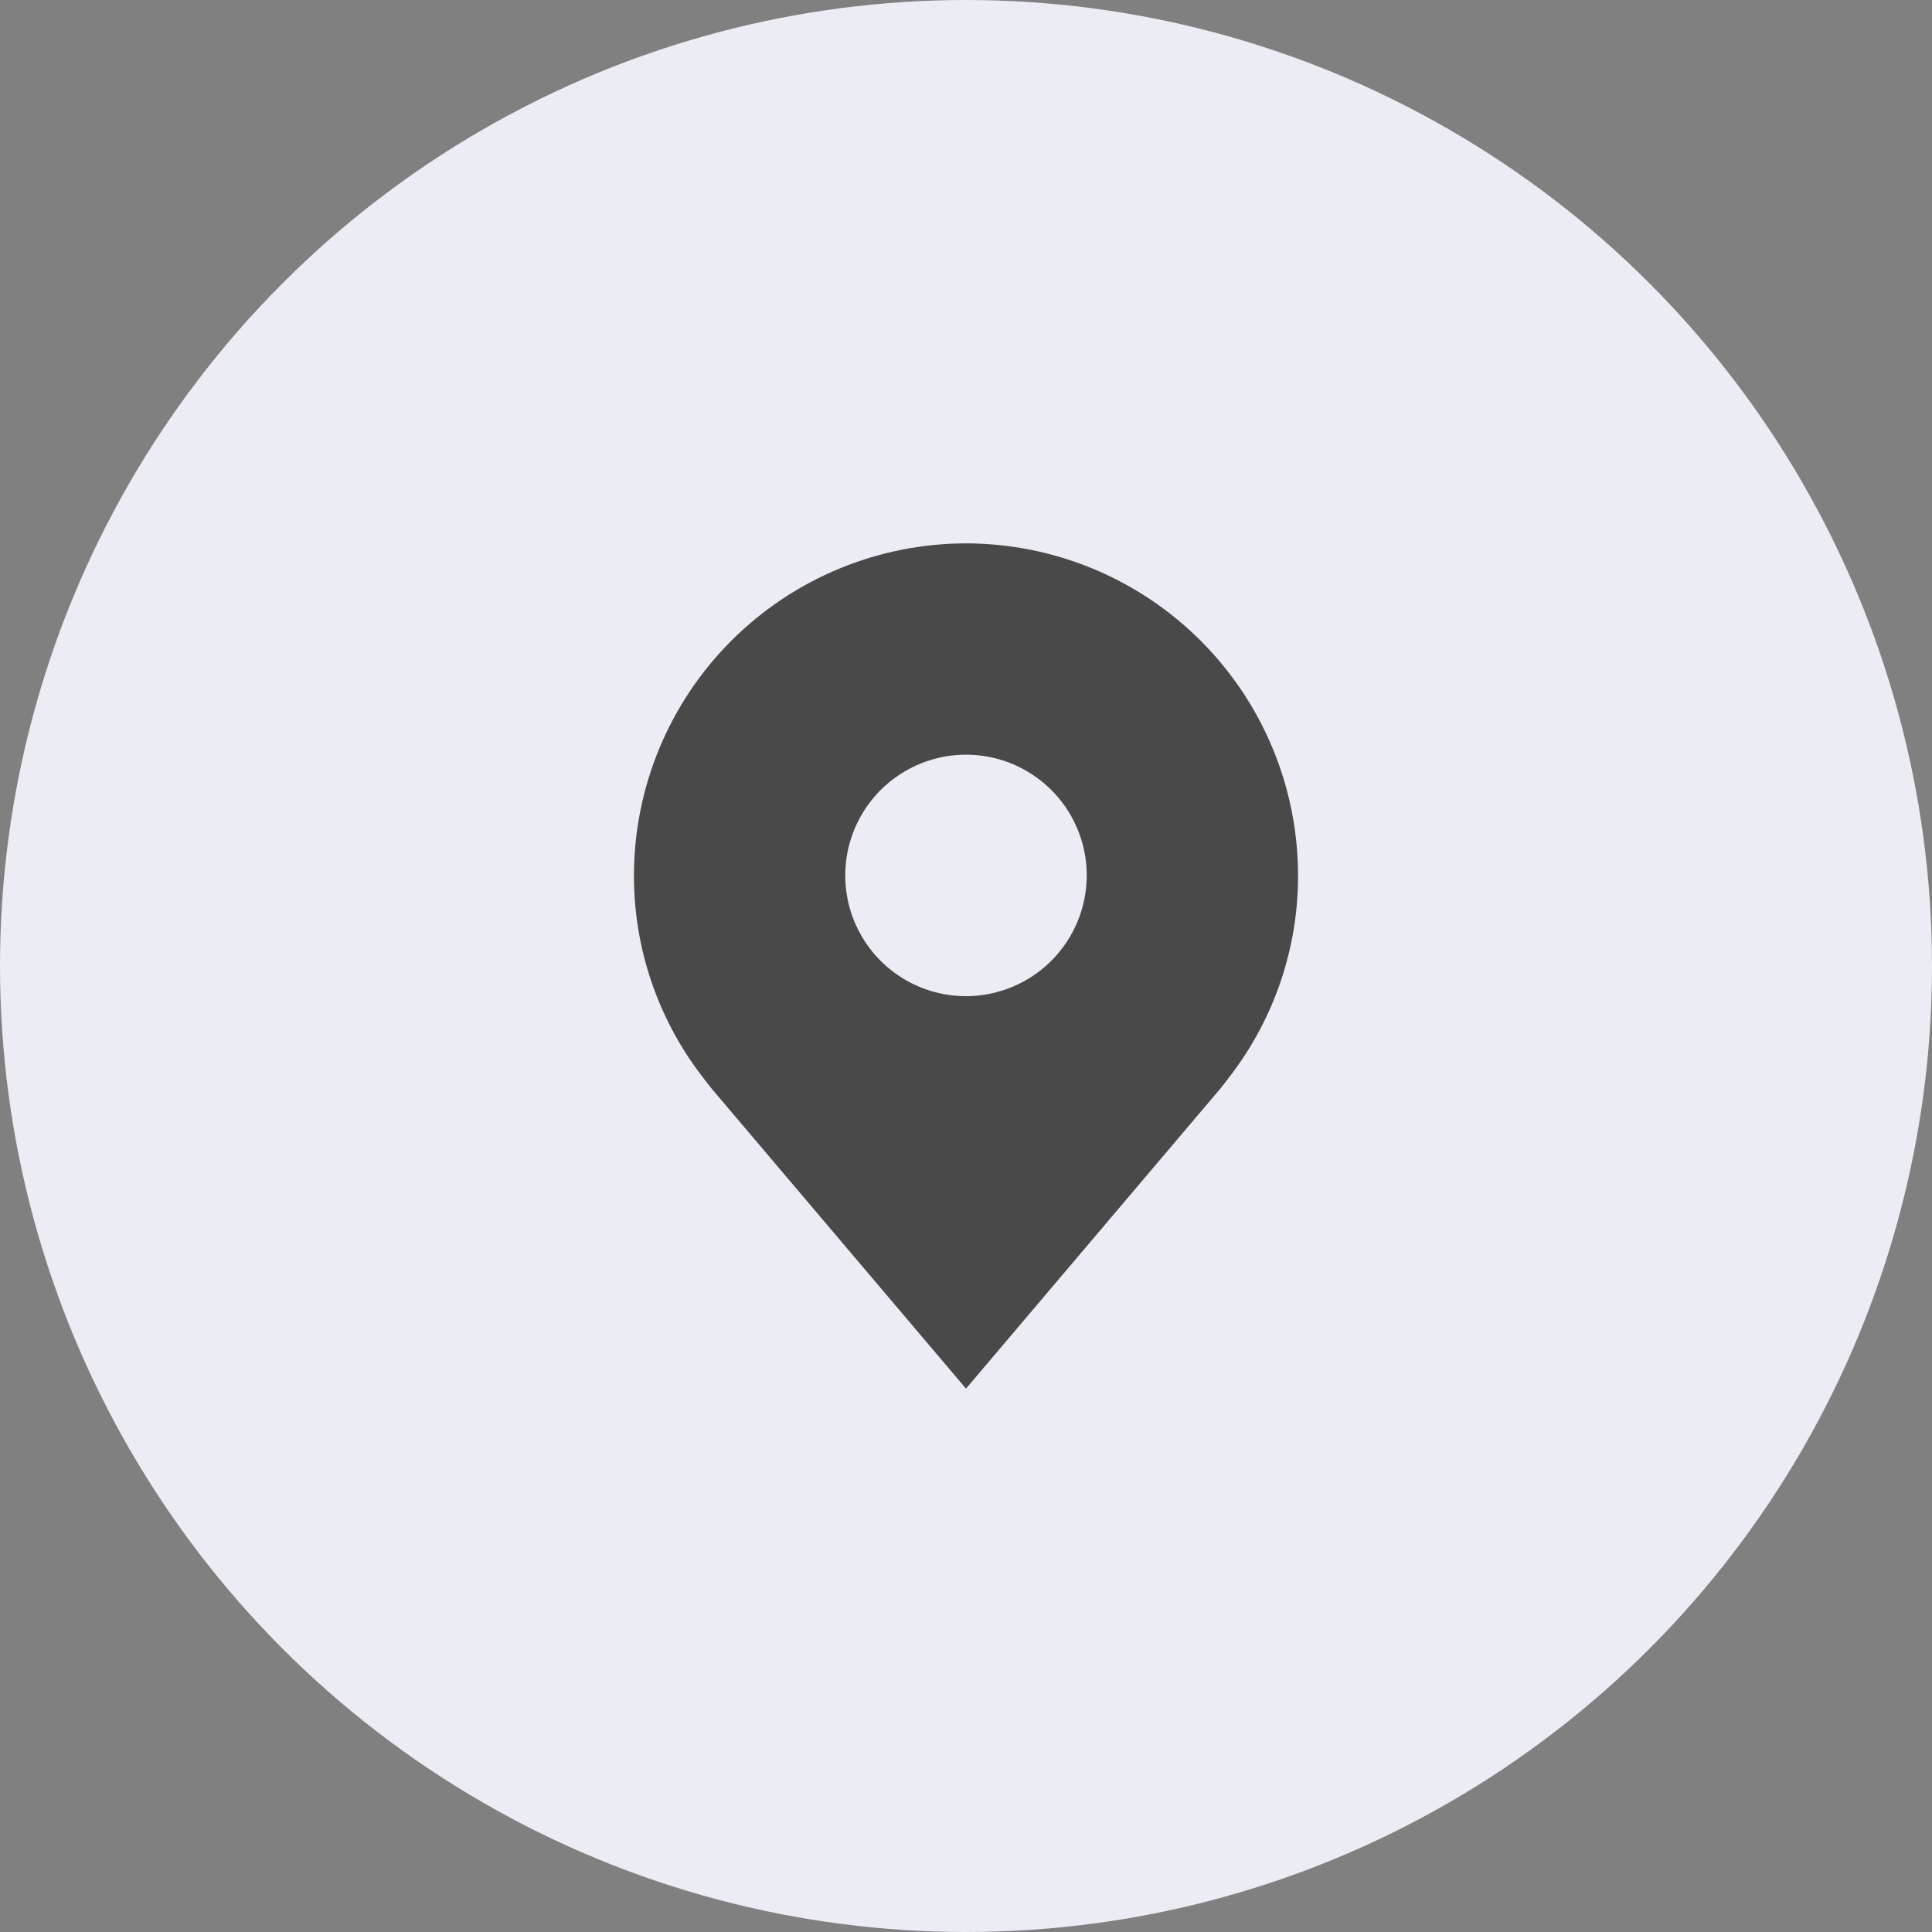 <?xml version="1.0" encoding="UTF-8"?> <svg xmlns="http://www.w3.org/2000/svg" width="40" height="40" viewBox="0 0 40 40" fill="none"><rect x="0" y="0" width="40" height="40" fill="#808080" stroke="none"/> <circle cx="20" cy="20" r="20" fill="#EBECF4"></circle> <g clip-path="url(#clip0_100_215)"> <rect width="20" height="20" transform="translate(10 10)" fill="#EBECF4"></rect> <g clip-path="url(#clip1_100_215)"> <path d="M20 11.25C18.177 11.252 16.43 11.977 15.141 13.266C13.852 14.555 13.127 16.302 13.125 18.125C13.123 19.614 13.609 21.064 14.51 22.25C14.51 22.25 14.697 22.497 14.728 22.532L20 28.75L25.274 22.529C25.302 22.496 25.49 22.25 25.49 22.25L25.491 22.248C26.391 21.062 26.877 19.614 26.875 18.125C26.873 16.302 26.148 14.555 24.859 13.266C23.57 11.977 21.823 11.252 20 11.25ZM20 20.625C19.506 20.625 19.022 20.478 18.611 20.204C18.2 19.929 17.88 19.538 17.69 19.082C17.501 18.625 17.452 18.122 17.548 17.637C17.645 17.152 17.883 16.707 18.232 16.357C18.582 16.008 19.027 15.77 19.512 15.673C19.997 15.577 20.5 15.626 20.957 15.815C21.413 16.005 21.804 16.325 22.079 16.736C22.353 17.147 22.5 17.631 22.5 18.125C22.499 18.788 22.235 19.423 21.767 19.892C21.298 20.36 20.663 20.624 20 20.625Z" fill="#494949"></path> </g> </g> <defs> <clipPath id="clip0_100_215"> <rect width="20" height="20" fill="white" transform="translate(10 10)"></rect> </clipPath> <clipPath id="clip1_100_215"> <rect width="20" height="20" fill="white" transform="translate(10 10)"></rect> </clipPath> </defs> </svg> 